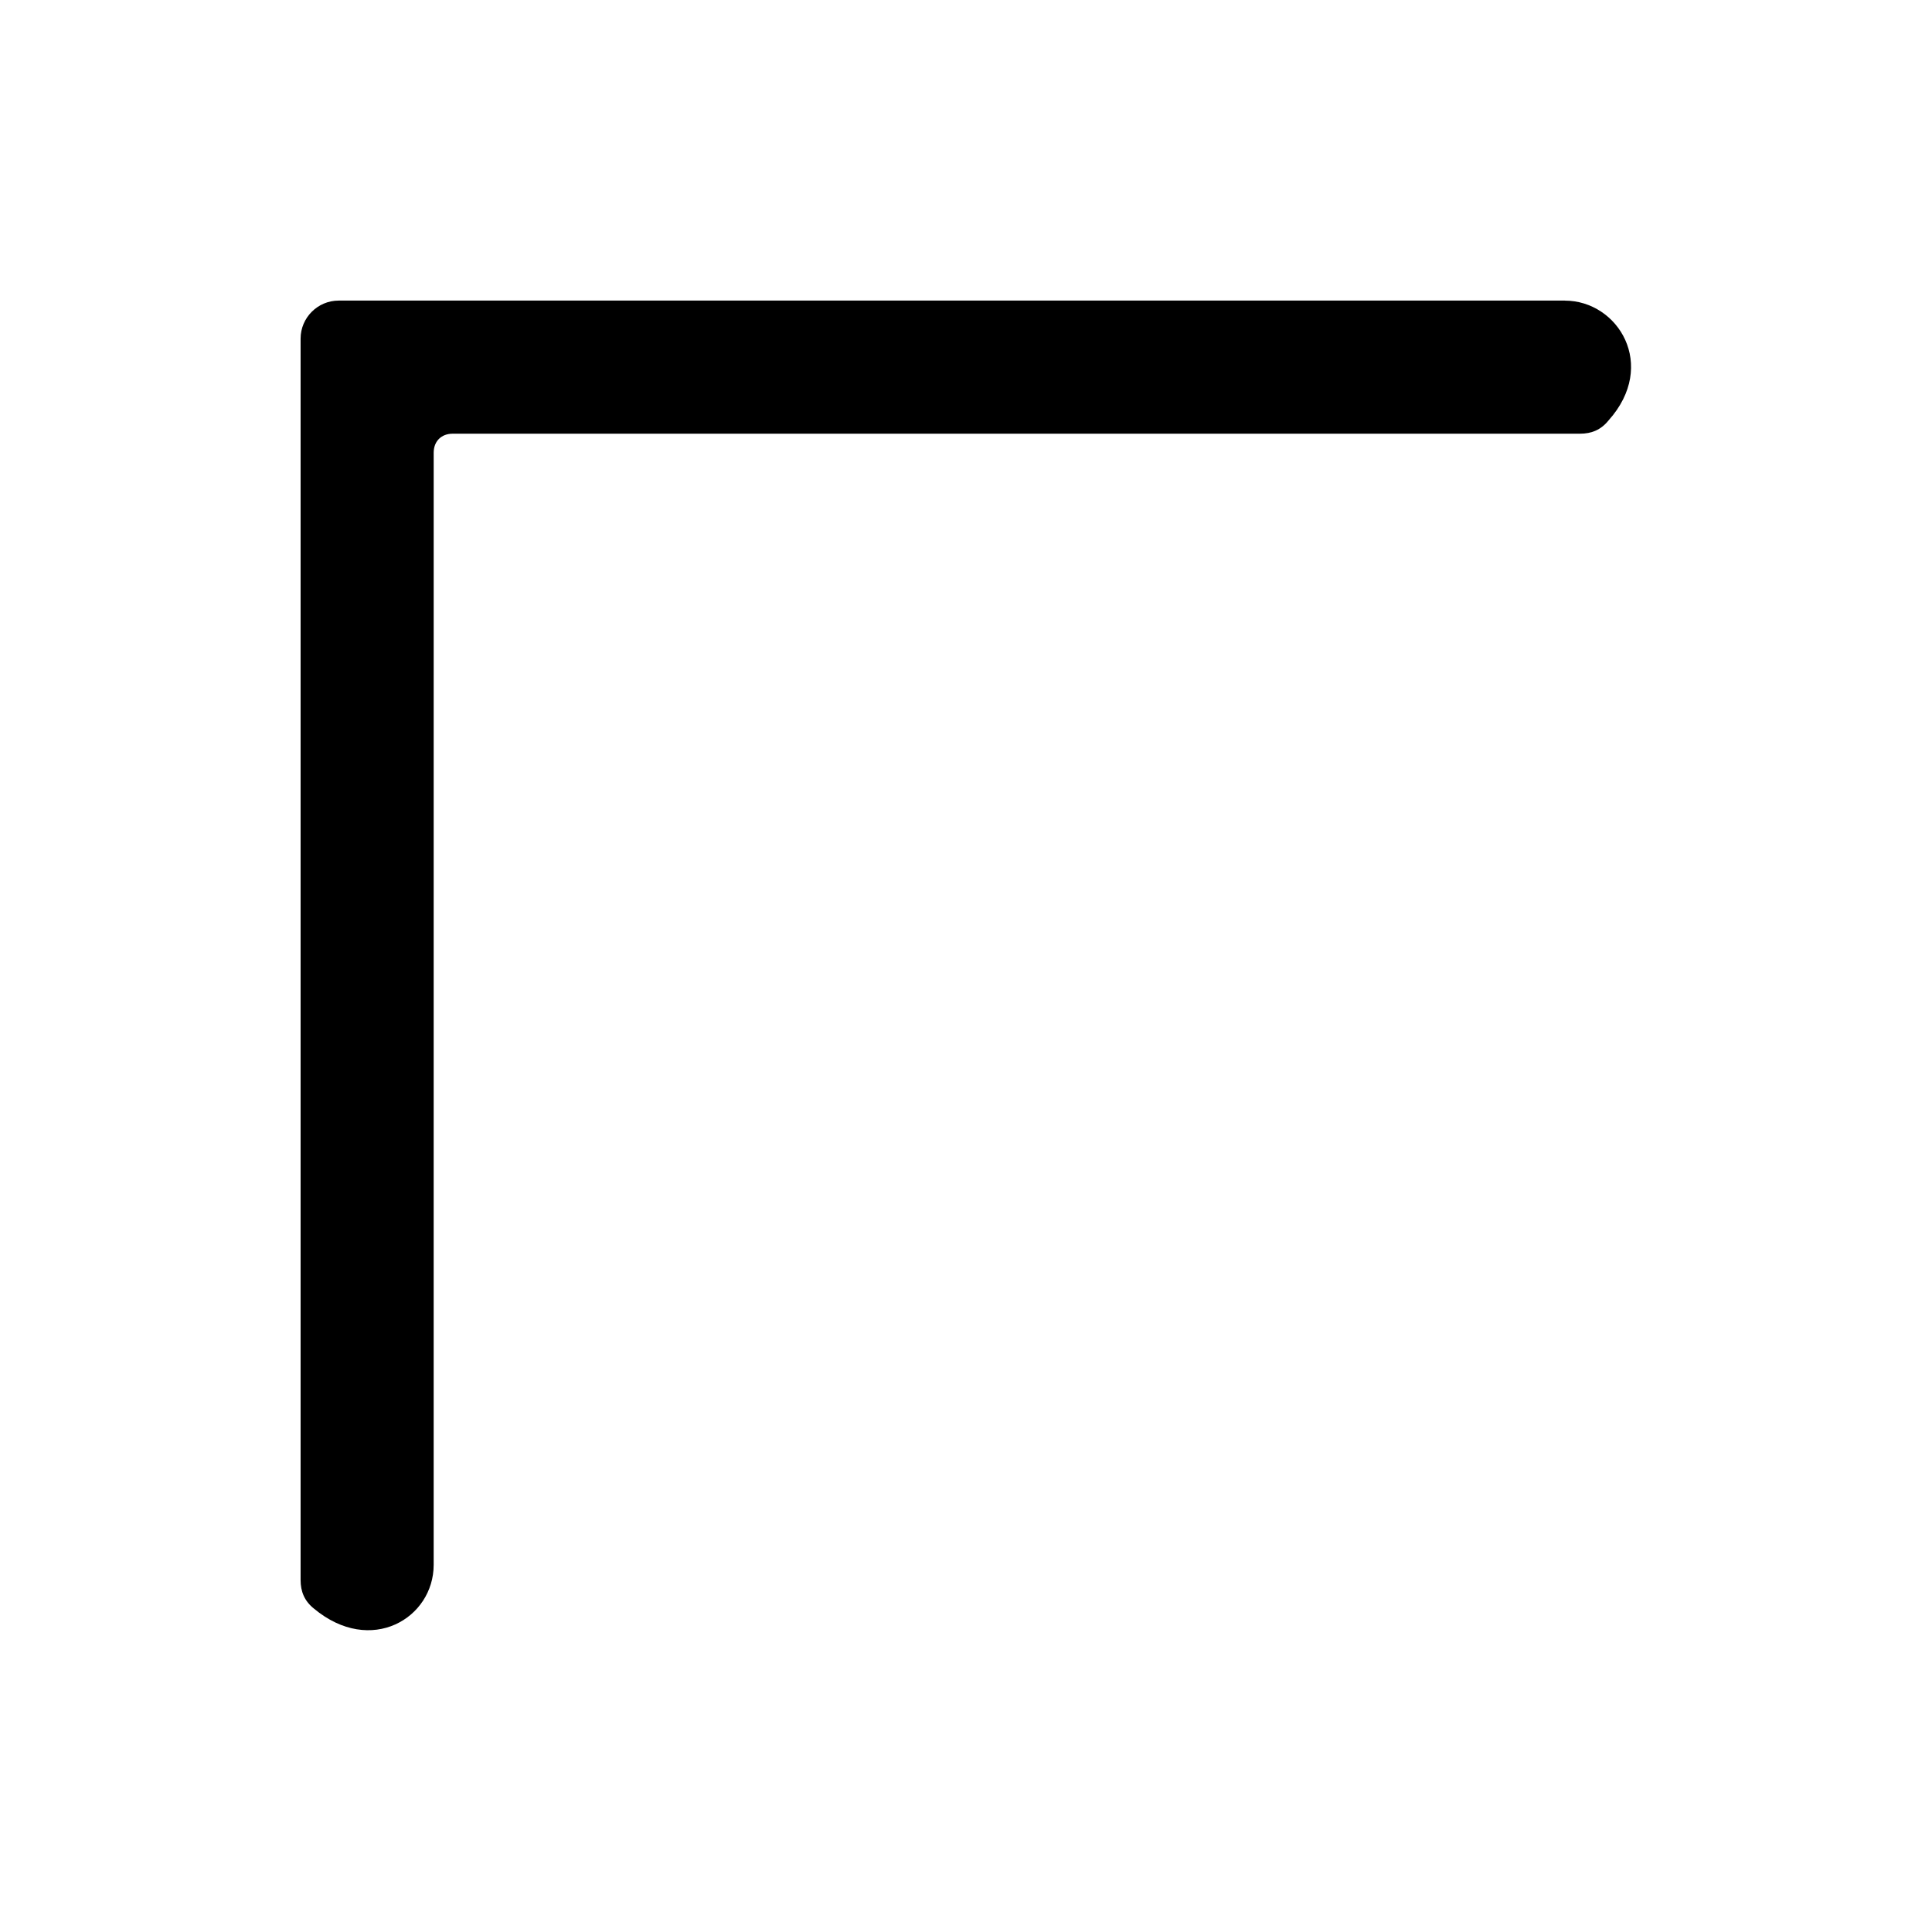 <?xml version="1.0" encoding="UTF-8"?>
<!-- The Best Svg Icon site in the world: iconSvg.co, Visit us! https://iconsvg.co -->
<svg fill="#000000" width="800px" height="800px" version="1.1" viewBox="144 144 512 512" xmlns="http://www.w3.org/2000/svg">
 <path d="m558.7 223.66h-324.96c-5.543 0-10.078 4.535-10.078 10.078v328.99c0 3.023 1.008 5.543 3.527 7.559 15.113 12.594 31.738 2.519 31.738-11.586l0.004-294.73c0-3.023 2.016-5.039 5.039-5.039h298.76c3.023 0 5.543-1.008 7.559-3.527 13.098-14.609 2.516-31.738-11.59-31.738z"/>
</svg>